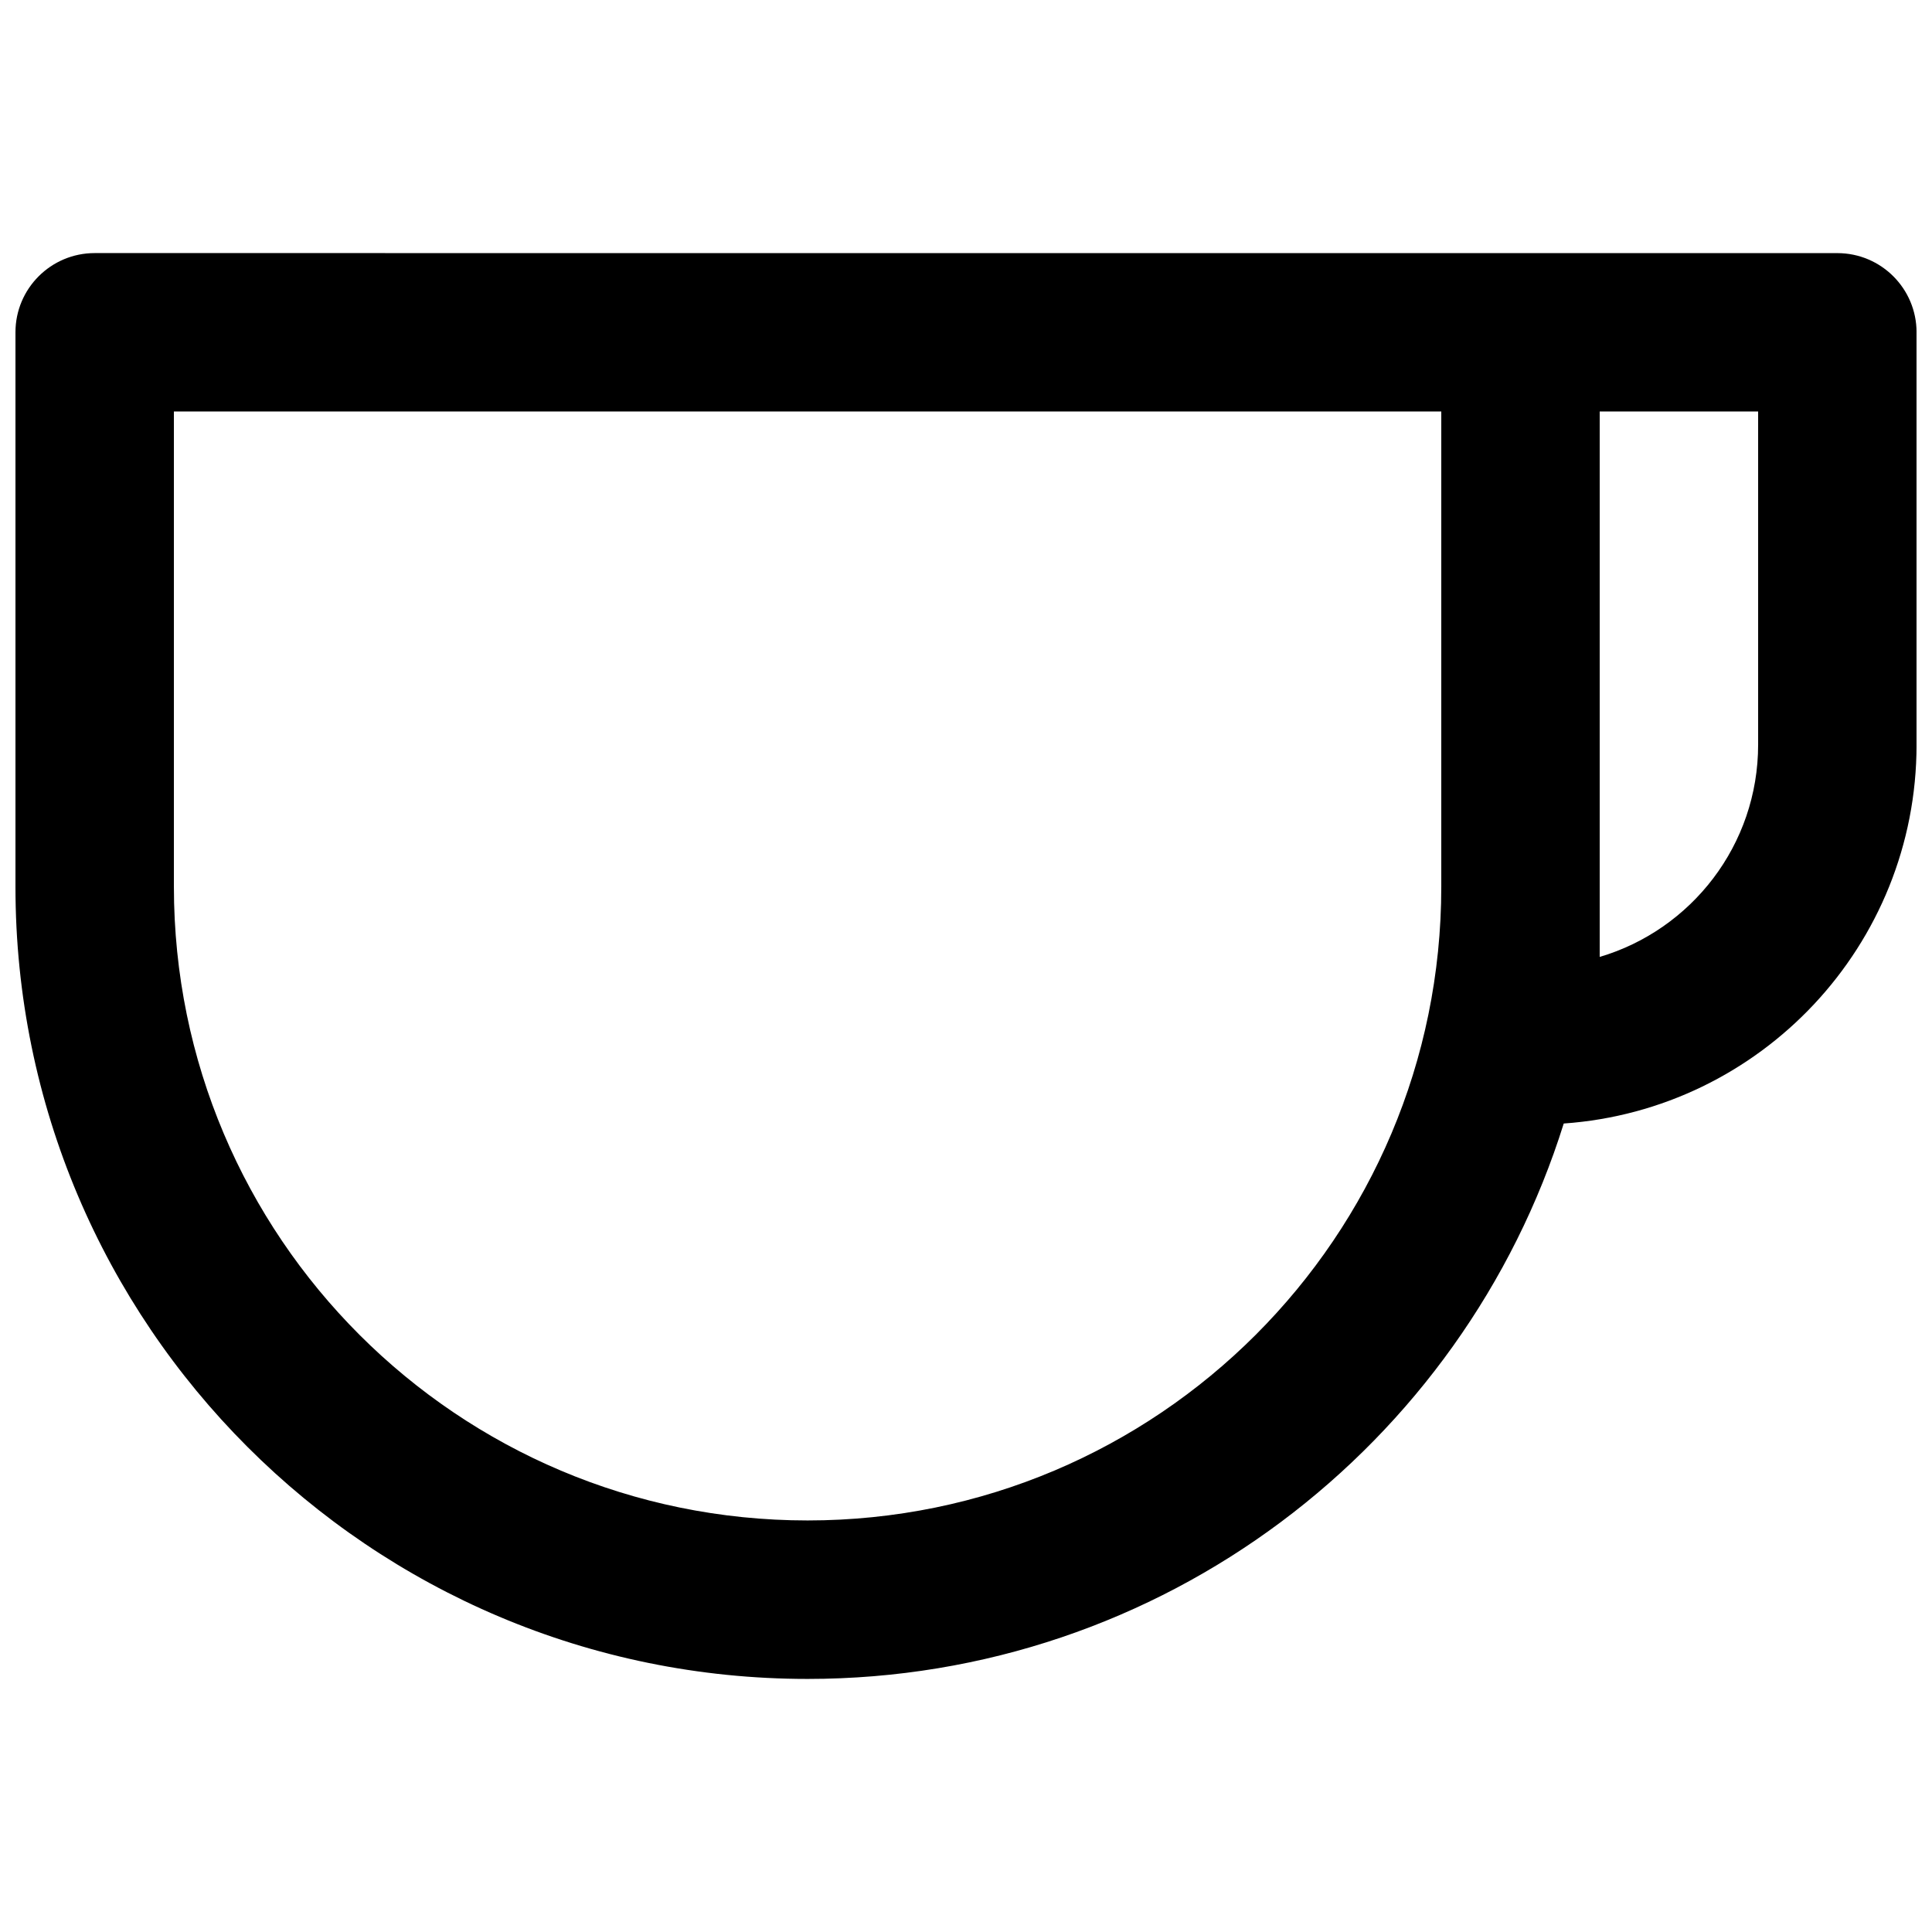 <?xml version="1.0" encoding="UTF-8"?>
<!-- Uploaded to: SVG Repo, www.svgrepo.com, Generator: SVG Repo Mixer Tools -->
<svg width="800px" height="800px" version="1.1" viewBox="144 144 512 512" xmlns="http://www.w3.org/2000/svg">
 <defs>
  <clipPath id="a">
   <path d="m148.09 211h503.81v378h-503.81z"/>
  </clipPath>
 </defs>
 <g clip-path="url(#a)">
  <path d="m169.09 211.07c-11.594 0-20.992 9.398-20.992 20.992v146.95c0 115.93 93.984 209.92 209.92 209.92 94.086 0 173.71-61.895 200.39-147.19 52.25-3.664 93.5-47.207 93.5-100.39v-109.28c0-11.594-9.398-20.992-20.992-20.992zm398.85 41.984v144.54c24.273-7.184 41.984-29.648 41.984-56.254v-88.289zm-41.984 0h-335.87v125.95c0 92.746 75.188 167.93 167.94 167.93 92.746 0 167.93-75.188 167.93-167.93z" fill-rule="evenodd"/>
 </g>
</svg>